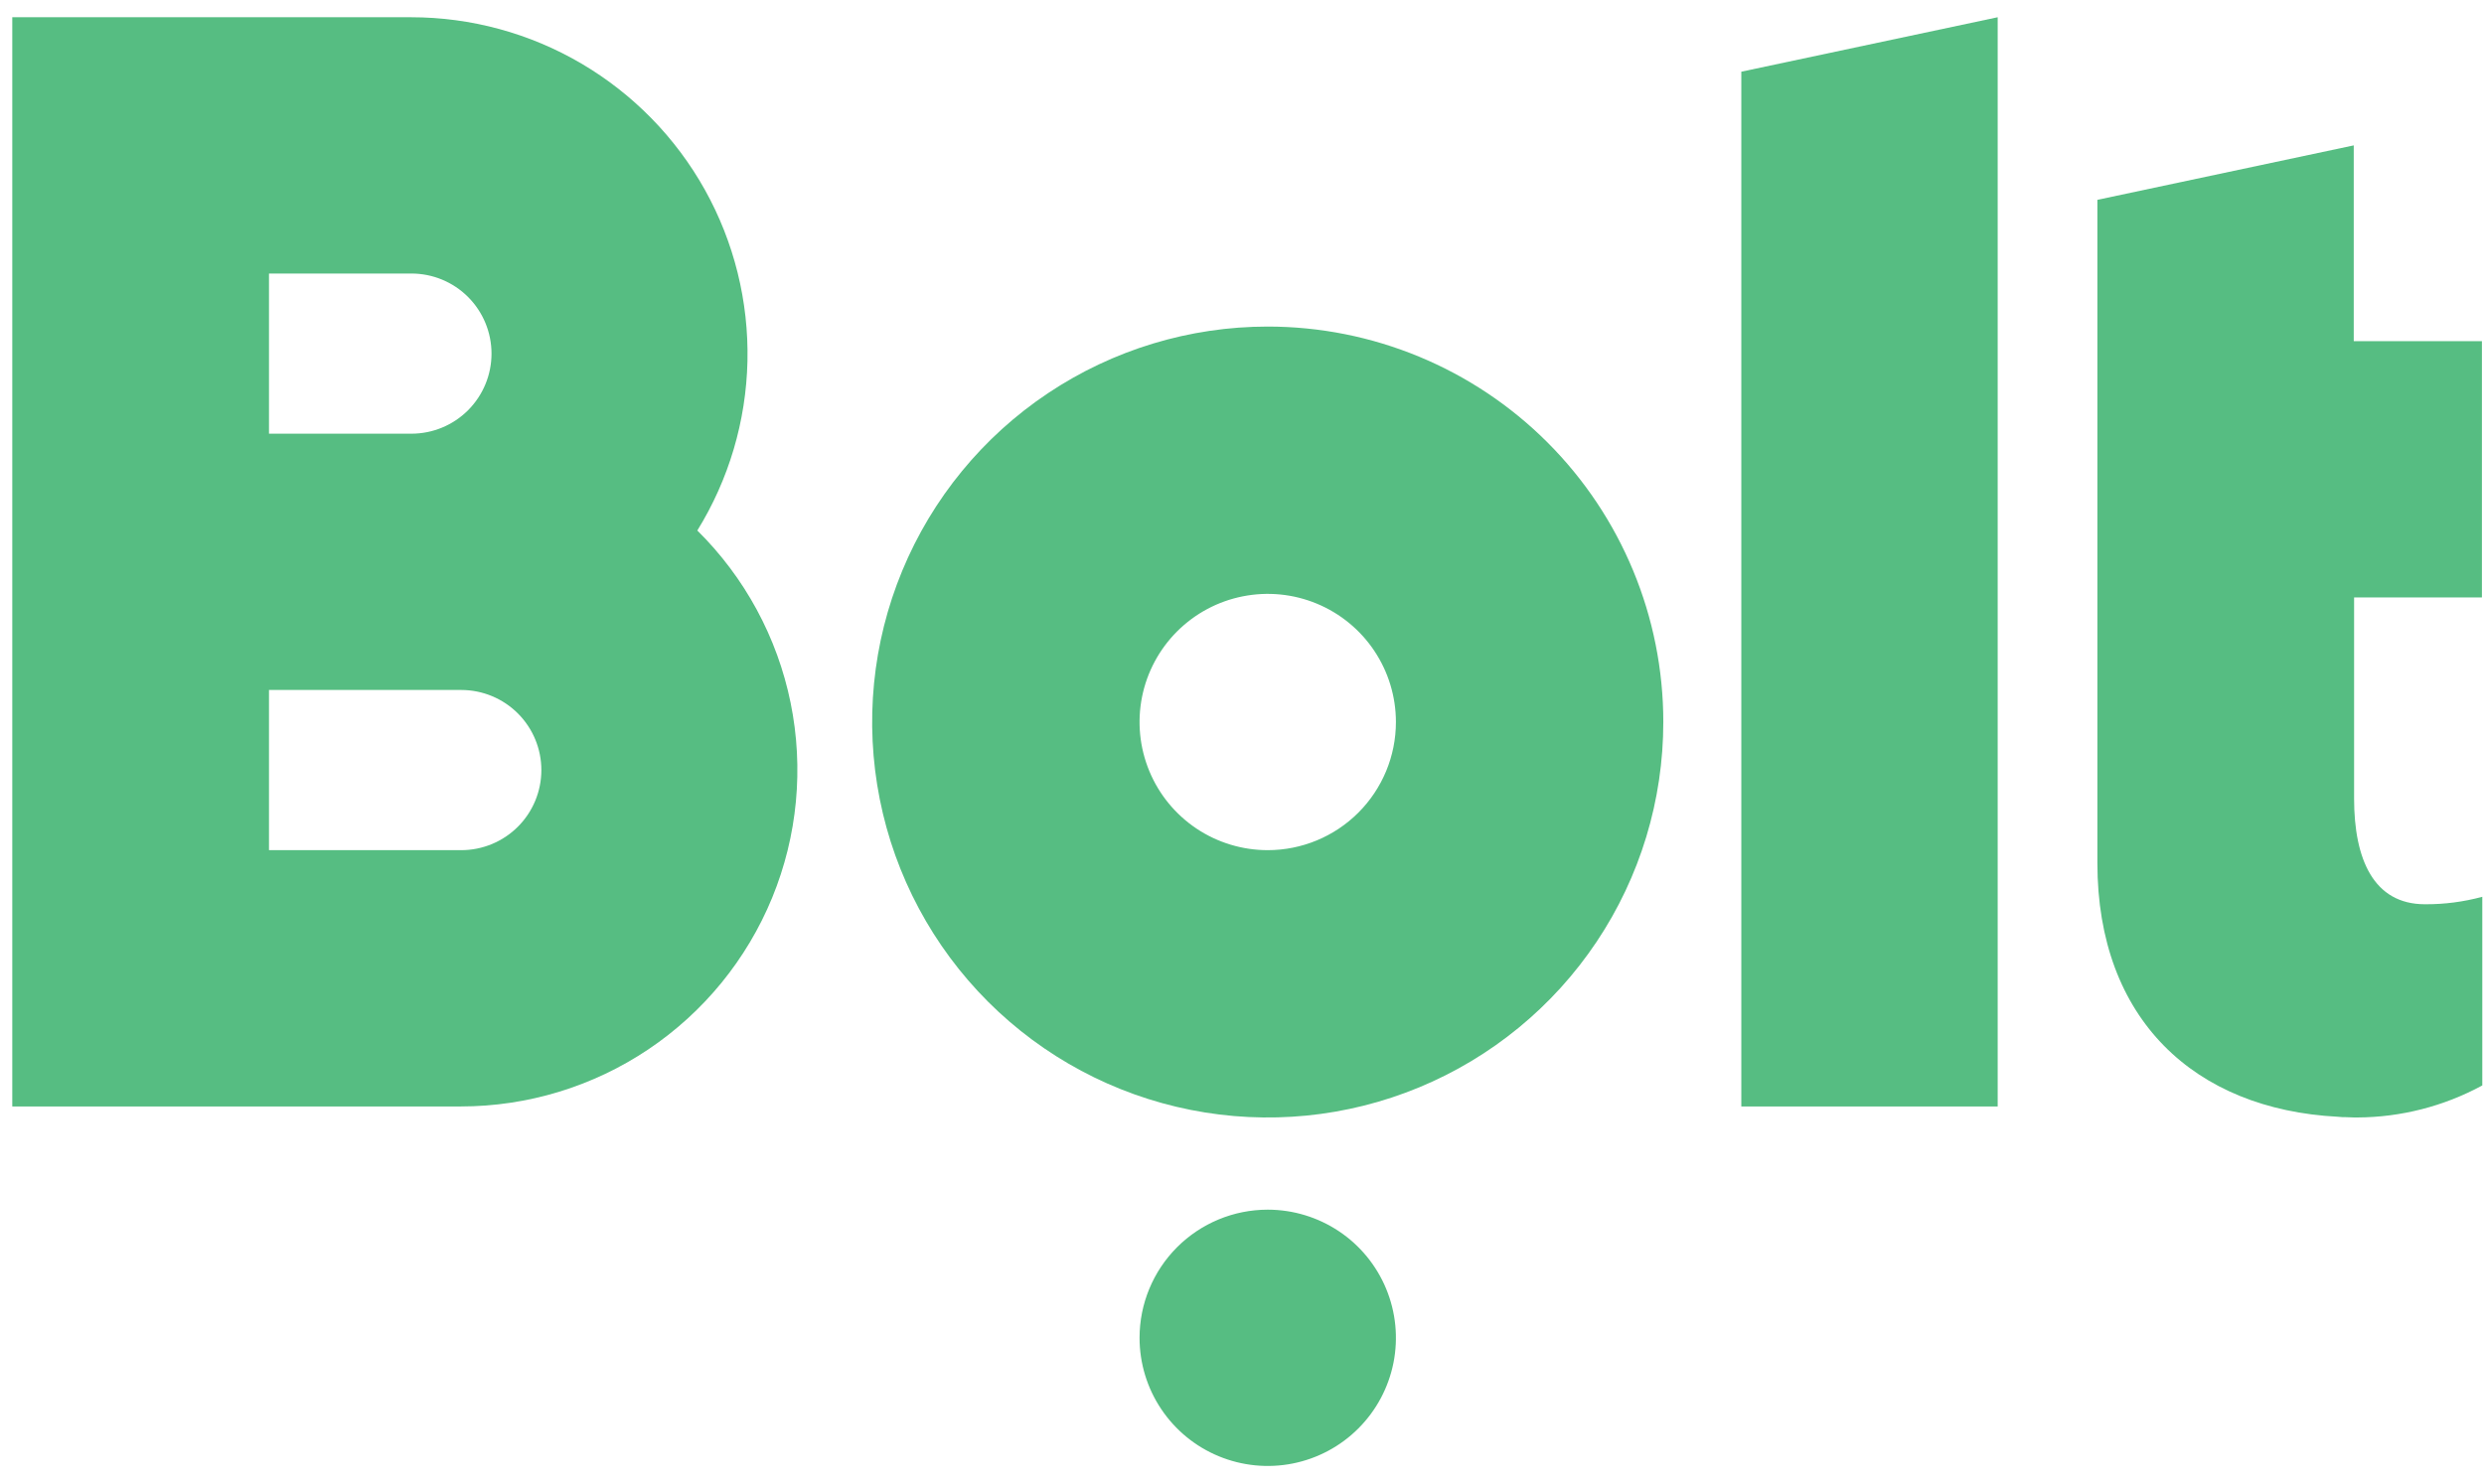 <svg xmlns="http://www.w3.org/2000/svg" width="87" height="52" viewBox="0 0 87 52" fill="none"><g clip-path="url(#clip0_2116_1061)"><path d="M69.967 0.604L60.988 2.512V38.764H69.967V0.604Z" fill="#56BD82"></path><path d="M44.401 11.441C41.661 11.441 38.982 12.254 36.704 13.776C34.425 15.298 32.65 17.462 31.601 19.994C30.552 22.525 30.278 25.311 30.813 27.999C31.347 30.686 32.667 33.155 34.604 35.093C36.542 37.03 39.011 38.35 41.698 38.884C44.386 39.419 47.172 39.145 49.703 38.096C52.235 37.047 54.399 35.272 55.921 32.993C57.444 30.715 58.256 28.036 58.256 25.296C58.256 21.621 56.796 18.098 54.198 15.499C51.599 12.901 48.076 11.441 44.401 11.441ZM44.401 29.785C43.513 29.785 42.645 29.522 41.907 29.029C41.169 28.535 40.593 27.834 40.254 27.014C39.914 26.193 39.825 25.291 39.998 24.42C40.171 23.549 40.599 22.749 41.227 22.121C41.855 21.493 42.654 21.066 43.525 20.893C44.396 20.719 45.299 20.808 46.119 21.148C46.94 21.488 47.641 22.063 48.134 22.802C48.627 23.54 48.891 24.408 48.891 25.296C48.891 26.486 48.418 27.628 47.576 28.47C46.734 29.312 45.592 29.785 44.401 29.785Z" fill="#56BD82"></path><path d="M44.401 42.38C45.289 42.38 46.157 42.644 46.896 43.137C47.634 43.63 48.209 44.331 48.549 45.152C48.889 45.972 48.978 46.875 48.805 47.746C48.631 48.617 48.204 49.416 47.576 50.044C46.948 50.672 46.148 51.1 45.277 51.273C44.406 51.446 43.504 51.357 42.683 51.017C41.863 50.678 41.162 50.102 40.669 49.364C40.175 48.626 39.912 47.758 39.912 46.87C39.912 45.679 40.385 44.537 41.227 43.695C42.069 42.853 43.211 42.38 44.401 42.38Z" fill="#56BD82"></path><path d="M24.423 18.586C25.526 16.801 26.132 14.753 26.179 12.655C26.225 10.557 25.711 8.484 24.689 6.651C23.667 4.819 22.174 3.292 20.365 2.228C18.556 1.165 16.495 0.604 14.397 0.604L0.43 0.604V38.764H16.142C18.48 38.763 20.765 38.067 22.706 36.765C24.647 35.463 26.157 33.613 27.045 31.45C27.932 29.288 28.157 26.91 27.69 24.62C27.223 22.329 26.086 20.229 24.423 18.586ZM9.421 9.583H14.409C15.153 9.583 15.867 9.878 16.393 10.404C16.919 10.931 17.215 11.644 17.215 12.389C17.215 13.133 16.919 13.846 16.393 14.373C15.867 14.899 15.153 15.194 14.409 15.194H9.421V9.583ZM16.155 29.785H9.421V24.173H16.155C16.899 24.173 17.613 24.469 18.139 24.995C18.665 25.521 18.961 26.235 18.961 26.979C18.961 27.723 18.665 28.437 18.139 28.963C17.613 29.489 16.899 29.785 16.155 29.785Z" fill="#56BD82"></path><path d="M86.927 20.931V11.952H82.438V5.093L73.459 7.001V30.234C73.459 35.708 76.864 38.863 81.877 39.125C81.927 39.125 81.989 39.138 82.039 39.138H82.126C82.238 39.138 82.338 39.15 82.45 39.15H82.562C84.092 39.143 85.596 38.758 86.94 38.028V31.419C86.285 31.596 85.61 31.684 84.932 31.68C83.136 31.68 82.45 30.109 82.45 27.977V20.931H86.927Z" fill="#56BD82"></path></g><defs><clipPath id="clip0_2116_1061"><rect width="86.508" height="50.755" fill="white" transform="translate(0.432 0.604)"></rect></clipPath></defs></svg>